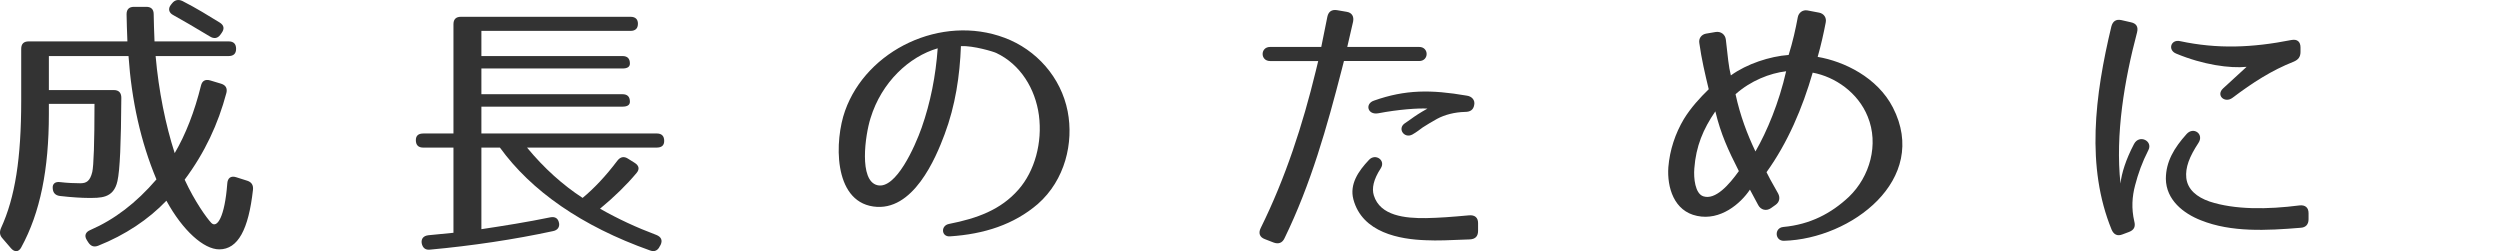 <?xml version="1.0" encoding="utf-8"?>
<!-- Generator: Adobe Illustrator 12.0.0, SVG Export Plug-In . SVG Version: 6.00 Build 51448)  -->
<!DOCTYPE svg PUBLIC "-//W3C//DTD SVG 1.1//EN" "http://www.w3.org/Graphics/SVG/1.1/DTD/svg11.dtd">
<svg  version="1.1" id="レイヤー_1" xmlns="http://www.w3.org/2000/svg" xmlns:xlink="http://www.w3.org/1999/xlink" width="235.041" height="23.613"
	 viewBox="-6.425 363.456 235.041 23.613" overflow="visible" enable-background="new -6.425 363.456 235.041 23.613"
	 xml:space="preserve">
<path fill="#333333" d="M8.024,364.8c0.026,0.78,0.026,1.612,0.078,2.548h6.968c0.468,0,0.702,0.234,0.702,0.702
	c0,0.442-0.234,0.676-0.702,0.676H8.206c0.286,3.276,0.936,6.475,1.794,9.126c1.04-1.768,1.872-3.926,2.47-6.344
	c0.104-0.442,0.39-0.624,0.858-0.494l1.04,0.313c0.416,0.13,0.598,0.416,0.494,0.857c-0.78,2.938-2.028,5.616-3.926,8.164
	c0.962,2.08,2.08,3.614,2.496,4.056c0.546,0.572,1.274-0.546,1.508-3.666c0.026-0.546,0.338-0.779,0.832-0.623l1.066,0.338
	c0.39,0.13,0.572,0.416,0.52,0.857c-0.416,3.718-1.404,5.59-3.172,5.59c-1.456,0-3.432-1.768-4.966-4.575
	c-1.69,1.768-3.874,3.224-6.422,4.237c-0.416,0.156-0.702,0.026-0.936-0.338l-0.13-0.208c-0.26-0.416-0.104-0.754,0.338-0.936
	c2.262-0.988,4.29-2.522,6.214-4.758c-1.482-3.536-2.34-7.437-2.626-11.597H-1.83v3.198h6.11c0.468,0,0.702,0.26,0.702,0.728
	c-0.026,4.213-0.13,6.786-0.364,7.826c-0.364,1.664-1.612,1.586-2.808,1.586c-0.468,0-1.508-0.052-2.6-0.182
	c-0.416-0.052-0.65-0.286-0.676-0.702c-0.052-0.442,0.234-0.676,0.728-0.598c0.65,0.078,1.352,0.104,1.872,0.104
	c0.572,0,0.91-0.208,1.118-1.065c0.13-0.572,0.208-2.757,0.208-6.396h-4.29v0.962c0,5.174-0.806,9.256-2.6,12.532
	c-0.234,0.442-0.624,0.468-0.962,0.078l-0.806-0.937c-0.26-0.285-0.286-0.598-0.13-0.962c1.326-2.886,1.898-6.552,1.898-11.985
	v-4.862c0-0.468,0.234-0.702,0.702-0.702h9.282c-0.052-0.988-0.052-1.768-0.078-2.548c0-0.468,0.234-0.702,0.702-0.702h1.144
	C7.79,364.098,8.024,364.332,8.024,364.8z M10.728,363.552c1.326,0.676,2.496,1.404,3.51,2.028c0.416,0.26,0.442,0.598,0.182,0.962
	l-0.13,0.182c-0.26,0.364-0.624,0.391-0.988,0.156c-1.482-0.884-2.574-1.534-3.432-2.002c-0.416-0.208-0.52-0.599-0.234-0.962
	l0.104-0.13C10,363.447,10.338,363.37,10.728,363.552z"/>
<path fill="#333333" d="M53.55,365.684c0,0.442-0.234,0.676-0.702,0.676H38.834v2.366h13.26c0.468,0,0.702,0.234,0.702,0.702
	c0,0.312-0.234,0.468-0.702,0.468h-13.26v2.418h13.26c0.468,0,0.702,0.234,0.702,0.702c0,0.313-0.234,0.468-0.702,0.468h-13.26
	v2.522h16.484c0.468,0,0.702,0.233,0.702,0.702c0,0.416-0.234,0.624-0.702,0.624H43.124c1.612,1.949,3.354,3.51,5.226,4.731
	c1.066-0.884,2.158-2.027,3.276-3.51c0.286-0.364,0.624-0.416,0.988-0.182l0.624,0.39c0.416,0.26,0.494,0.598,0.182,0.962
	c-0.936,1.118-2.08,2.236-3.432,3.354c1.69,0.962,3.432,1.768,5.304,2.47c0.442,0.182,0.598,0.494,0.39,0.936l-0.078,0.13
	c-0.182,0.391-0.494,0.547-0.91,0.391c-6.448-2.288-11.18-5.616-14.118-9.672h-1.742v7.67c2.08-0.313,4.368-0.676,6.5-1.118
	c0.442-0.078,0.728,0.104,0.806,0.572c0.052,0.363-0.156,0.649-0.572,0.728c-3.614,0.78-7.592,1.378-11.57,1.742
	c-0.442,0.052-0.702-0.182-0.78-0.624c-0.052-0.416,0.182-0.676,0.624-0.729l2.366-0.233v-8.008h-2.834
	c-0.468,0-0.702-0.234-0.702-0.702c0-0.416,0.234-0.624,0.702-0.624h2.834v-10.271c0-0.468,0.234-0.701,0.702-0.701h15.938
	C53.316,365.034,53.55,365.268,53.55,365.684z"/>
<path fill="#333333" d="M89.326,381.284c1.534-1.742,2.262-4.421,1.924-6.994c-0.338-2.496-1.742-4.784-4.004-5.851
	c-0.26-0.13-2.158-0.702-3.328-0.649c-0.104,2.781-0.52,5.59-1.534,8.294c-0.832,2.235-2.964,7.332-6.708,6.786
	c-3.796-0.546-3.64-6.24-2.652-8.996c2.028-5.721,9.048-9.101,15.002-6.864c2.99,1.118,5.304,3.718,5.928,6.916
	c0.572,2.938-0.234,6.448-2.808,8.71c-2.236,1.924-5.044,2.834-8.268,3.042c-0.806,0.052-0.884-1.014-0.078-1.17
	C85.452,383.987,87.662,383.182,89.326,381.284z M76.066,380.868c1.742,0.416,3.536-3.641,4.16-5.408
	c0.832-2.366,1.326-4.889,1.508-7.462c-2.678,0.779-5.278,3.172-6.318,6.578C74.922,376.136,74.298,380.452,76.066,380.868z"/>
<path fill="#333333" d="M114.338,385.86c-0.208,0.442-0.572,0.572-1.04,0.391l-0.806-0.313c-0.494-0.182-0.624-0.571-0.391-1.04
	c2.34-4.731,3.953-9.724,5.174-14.742l0.234-0.962h-4.523c-0.937,0-0.937-1.325,0-1.325h4.81l0.572-2.834
	c0.104-0.494,0.416-0.702,0.909-0.624l0.91,0.155c0.494,0.078,0.703,0.442,0.599,0.937l-0.546,2.366H127
	c0.936,0,0.936,1.325,0,1.325h-7.072L119.721,370C118.342,375.356,116.834,380.737,114.338,385.86z M131.758,385.964
	c-1.949,0.078-3.042,0.13-4.107,0.078c-2.471-0.078-6.006-0.702-6.838-3.849c-0.365-1.403,0.441-2.626,1.481-3.718
	c0.599-0.624,1.586,0.052,1.093,0.807c-0.677,1.039-0.859,1.871-0.65,2.548c0.598,1.924,2.938,2.157,4.914,2.132
	c1.273-0.026,2.313-0.104,4.029-0.26c0.547-0.053,0.858,0.208,0.858,0.728v0.729C132.538,385.678,132.277,385.938,131.758,385.964z
	 M127.779,373.666c-0.857-0.053-2.729,0.078-4.627,0.441c-1.014,0.183-1.274-0.91-0.391-1.195c2.938-1.04,5.356-1.04,8.684-0.469
	c0.494,0.053,0.832,0.416,0.729,0.885c-0.078,0.468-0.39,0.649-0.857,0.649c-0.988,0.026-1.898,0.26-2.627,0.65
	c-0.467,0.26-0.91,0.52-1.352,0.806c-0.286,0.208-0.572,0.442-0.988,0.676c-0.754,0.391-1.404-0.546-0.728-1.04l0.599-0.416
	C126.609,374.368,127.078,374.056,127.779,373.666z"/>
<path fill="#333333" d="M165.221,365.58c-0.183,0.962-0.443,2.132-0.755,3.224c2.47,0.416,5.616,1.924,7.072,4.758
	c3.483,6.786-3.927,12.351-10.244,12.532c-0.858,0.026-0.937-1.222-0.052-1.3c2.521-0.234,4.498-1.274,6.162-2.834
	c1.976-1.898,2.834-4.94,1.768-7.54c-0.91-2.262-3.068-3.744-5.174-4.134c-0.962,3.327-2.34,6.577-4.342,9.359
	c0.052,0.13,0.52,1.015,1.092,2.002c0.208,0.391,0.13,0.807-0.234,1.066l-0.441,0.312c-0.442,0.313-0.963,0.156-1.196-0.286
	l-0.78-1.455c-0.884,1.325-2.781,2.938-4.966,2.47c-2.185-0.442-2.834-2.704-2.704-4.576c0.131-1.612,0.65-3.172,1.456-4.524
	c0.65-1.065,1.534-2.027,2.341-2.808c-0.339-1.404-0.677-2.834-0.885-4.342c-0.078-0.442,0.208-0.807,0.624-0.884l0.91-0.156
	c0.494-0.078,0.91,0.233,0.962,0.728c0.182,1.612,0.26,2.522,0.469,3.354c1.508-1.092,3.666-1.794,5.434-1.924
	c0.39-1.248,0.65-2.418,0.857-3.536c0.078-0.442,0.469-0.729,0.91-0.65l1.092,0.208C165.038,364.722,165.324,365.112,165.221,365.58
	z M152.87,379.282c-0.078,0.936,0.077,2.365,0.832,2.626c1.144,0.39,2.444-1.093,3.354-2.366c-1.015-2.002-1.69-3.458-2.211-5.616
	C153.702,375.59,153.025,377.202,152.87,379.282z M158.616,377.695c1.092-1.897,2.21-4.575,2.886-7.54
	c-1.534,0.183-3.328,0.885-4.758,2.158C157.185,374.342,157.836,376.058,158.616,377.695z"/>
<path fill="#333333" d="M194.496,366.489c-1.196,4.524-2.055,9.595-1.561,14.223c0.104-0.962,0.494-2.236,1.273-3.718
	c0.494-0.937,1.794-0.286,1.352,0.571c-0.598,1.17-0.961,2.21-1.248,3.303c-0.285,1.065-0.362,2.184-0.078,3.405
	c0.131,0.494-0.024,0.807-0.493,0.988l-0.623,0.234c-0.47,0.182-0.808,0.025-1.015-0.442c-2.418-5.902-1.586-12.61-0.025-19.11
	c0.13-0.493,0.441-0.701,0.936-0.598l0.91,0.208C194.418,365.658,194.626,365.97,194.496,366.489z M209.861,384.872
	c-3.172,0.26-6.5,0.441-9.358-0.702c-1.664-0.65-3.276-1.924-3.302-3.9c0-1.611,0.779-2.912,1.949-4.212
	c0.649-0.728,1.664,0,1.117,0.832c-0.856,1.3-1.248,2.314-1.144,3.302c0.13,1.093,0.987,1.794,2.185,2.21
	c2.365,0.78,5.435,0.754,8.477,0.364c0.52-0.052,0.832,0.208,0.832,0.729v0.571C210.616,384.56,210.355,384.846,209.861,384.872z
	 M209.238,369.246c-2.105,0.832-3.875,1.976-5.771,3.405c-0.729,0.546-1.586-0.233-0.884-0.884l2.21-2.028
	c-1.561,0.156-4.082-0.182-6.63-1.247c-0.808-0.339-0.494-1.353,0.362-1.171c3.537,0.755,6.787,0.624,10.479-0.104
	c0.546-0.104,0.856,0.156,0.856,0.702v0.416C209.861,368.804,209.654,369.064,209.238,369.246z"/>
</svg>

